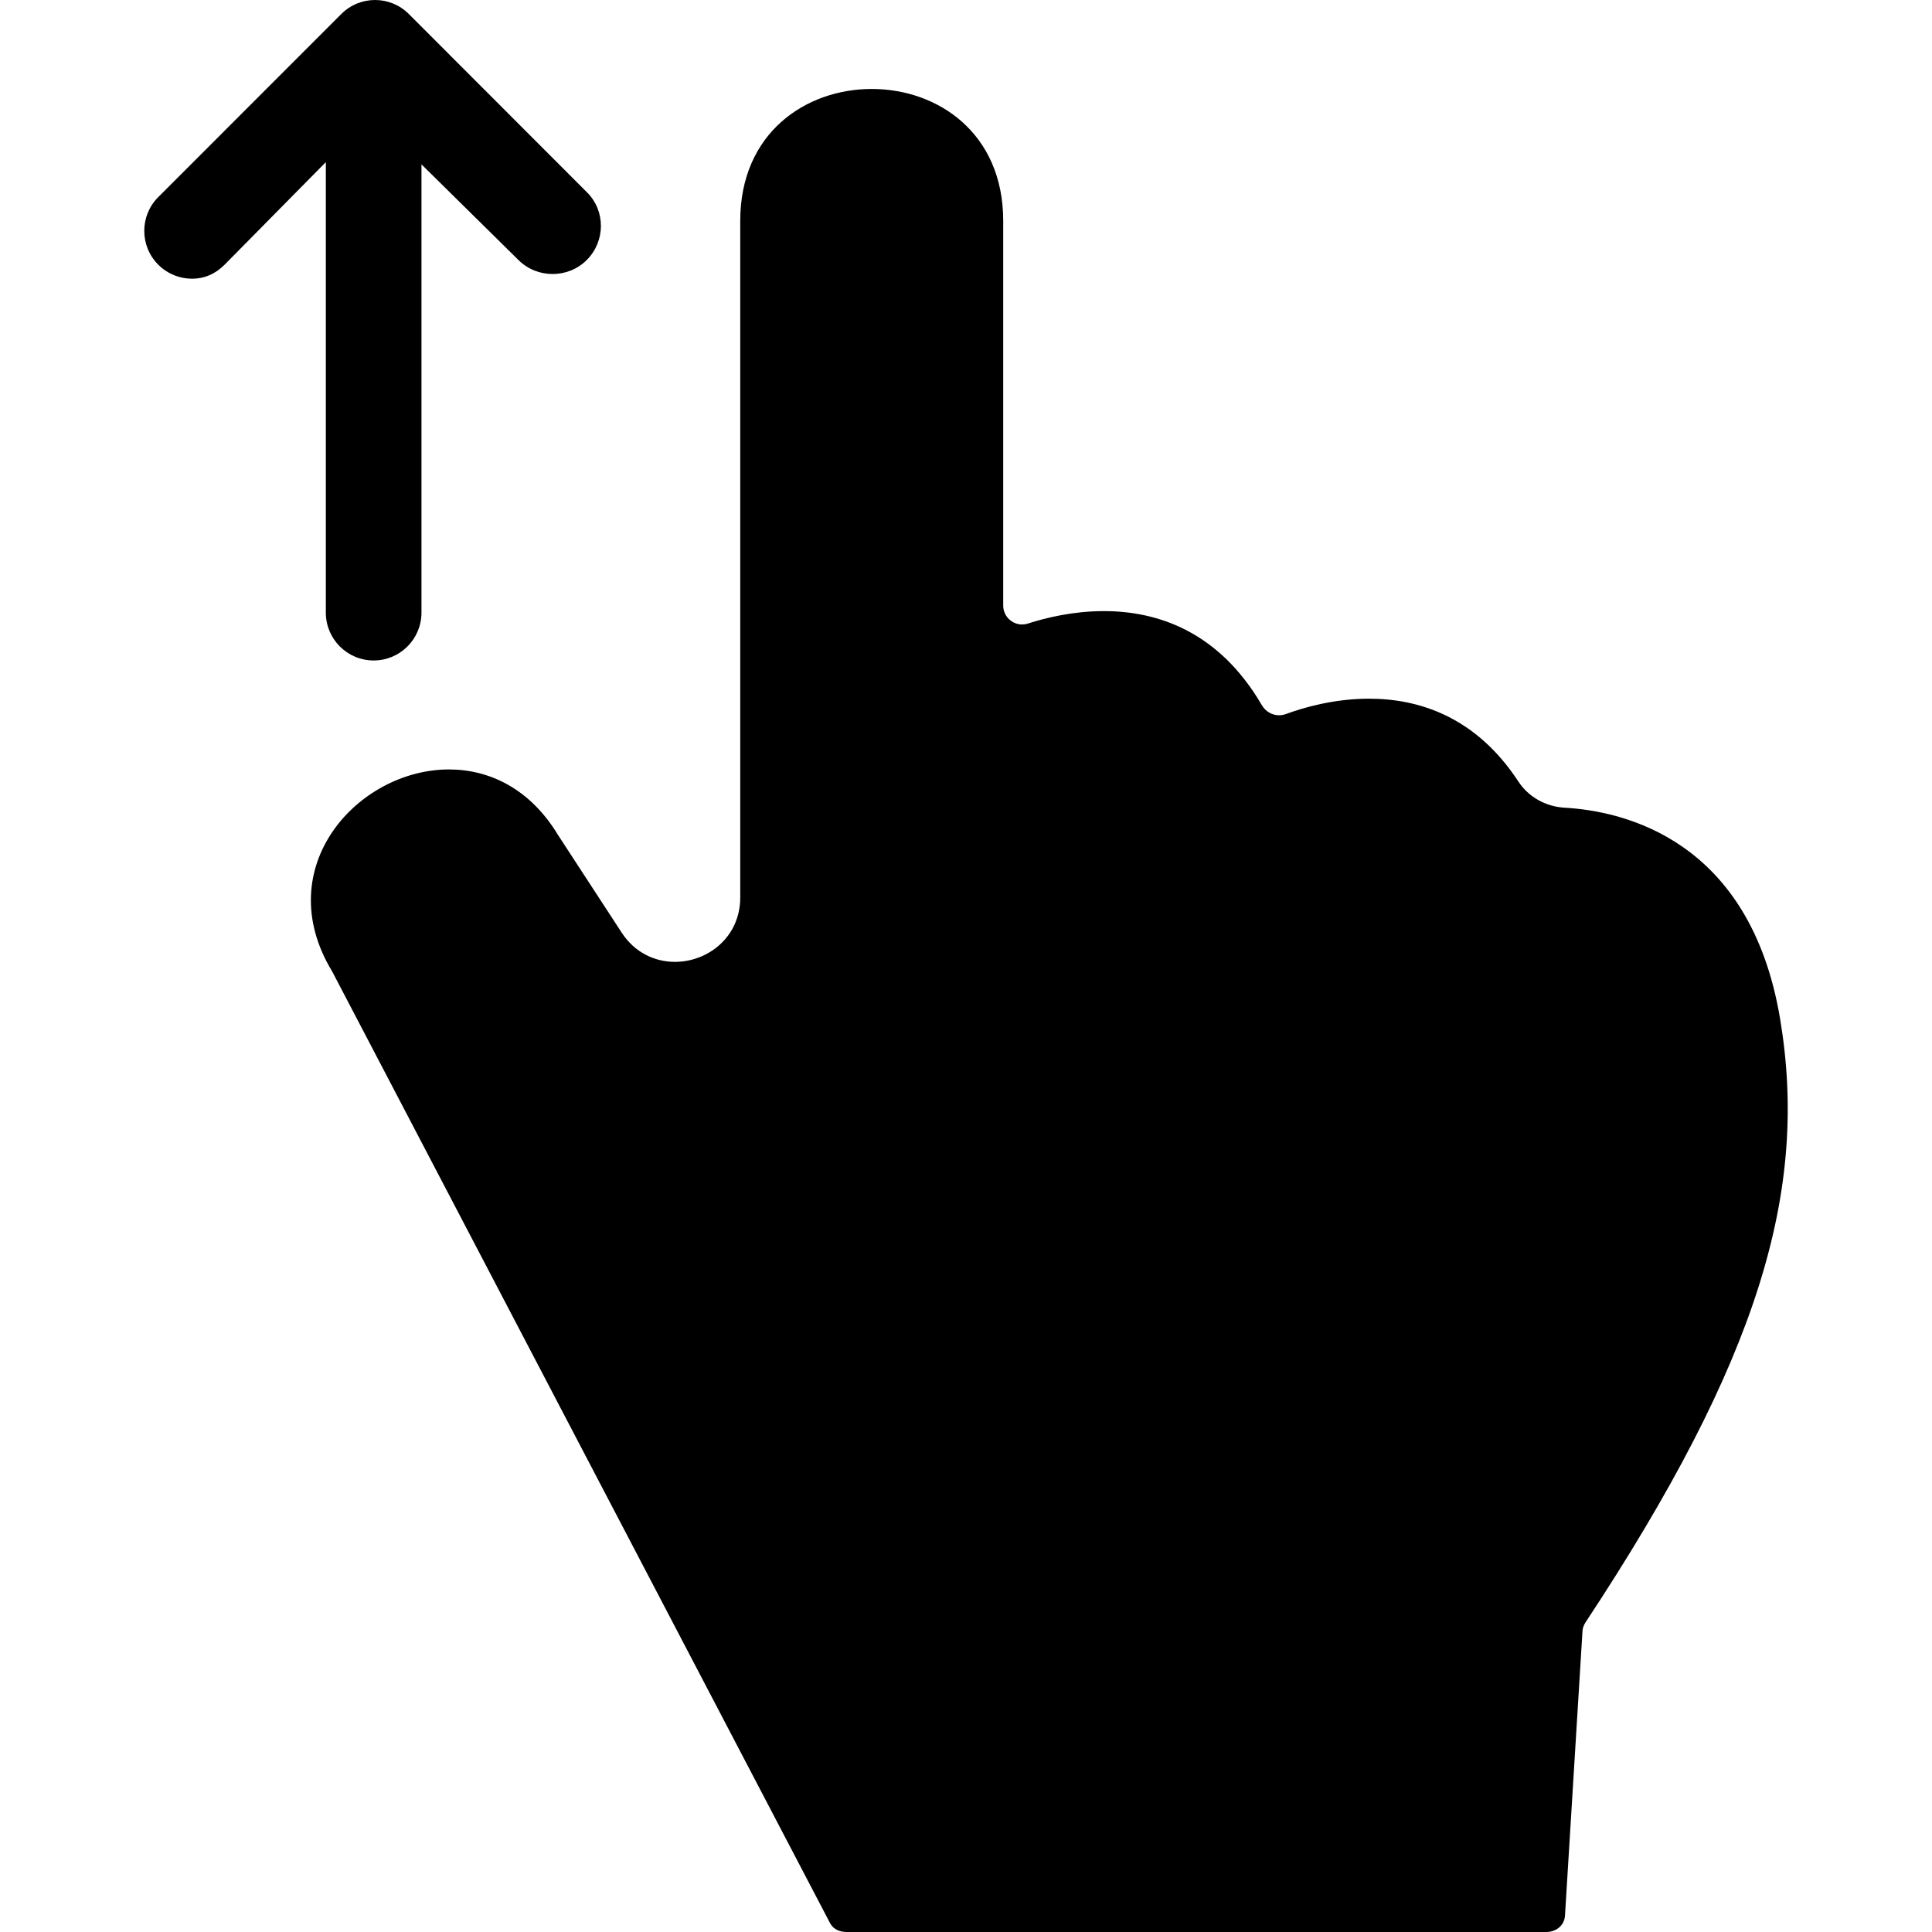 <?xml version="1.0" encoding="iso-8859-1"?>
<!-- Uploaded to: SVG Repo, www.svgrepo.com, Generator: SVG Repo Mixer Tools -->
<svg fill="#000000" height="800px" width="800px" version="1.1" id="Capa_1" xmlns="http://www.w3.org/2000/svg" xmlns:xlink="http://www.w3.org/1999/xlink" 
	 viewBox="0 0 242.44 242.44" xml:space="preserve">
<g>
	<path d="M223.374,127.819c-3.769-22.452-19.598-26.04-27.035-26.463c-2.341-0.133-4.516-1.32-5.8-3.281
		c-5.388-8.225-12.609-10.4-18.743-10.4c-4.405,0-8.248,1.122-10.448,1.932c-0.275,0.102-0.559,0.15-0.837,0.15
		c-0.87,0-1.702-0.471-2.163-1.262c-5.473-9.387-13.253-11.809-19.822-11.809c-3.824-0.001-7.238,0.82-9.549,1.564
		c-0.24,0.077-0.489,0.113-0.724,0.113c-1.256,0-2.363-1.03-2.363-2.376V27.715c0-11.034-8.224-16.552-16.5-16.552
		c-8.276,0-16.5,5.518-16.5,16.552v84.912c0,4.99-4.086,8.075-8.194,8.075c-2.494,0-5.036-1.138-6.689-3.678L70,104.743
		c-3.508-5.789-8.61-8.188-13.659-8.188c-11.412-0.001-22.591,12.258-14.661,25.344l62.483,119.431
		c0.409,0.782,1.217,1.111,2.099,1.111h87.758c1.252,0,2.289-0.814,2.365-2.064l2.196-35.686c0.025-0.412,0.162-0.774,0.39-1.12
		C220.755,170.576,226.992,149.377,223.374,127.819z"/>
	<path d="M40.889,20.344v56.536c0,3.313,2.686,6,6,6c3.313,0,6-2.687,6-6V20.626l12.17,12.003c2.342,2.342,6.225,2.343,8.569-0.001
		c2.343-2.343,2.384-6.142,0.041-8.485L51.303,1.757c-2.342-2.342-6.131-2.343-8.475,0.001L19.859,24.733
		c-2.343,2.343-2.34,6.142,0.004,8.485c1.171,1.171,2.708,1.757,4.243,1.757c1.535,0,2.905-0.586,4.077-1.758L40.889,20.344z"/>
</g>
</svg>